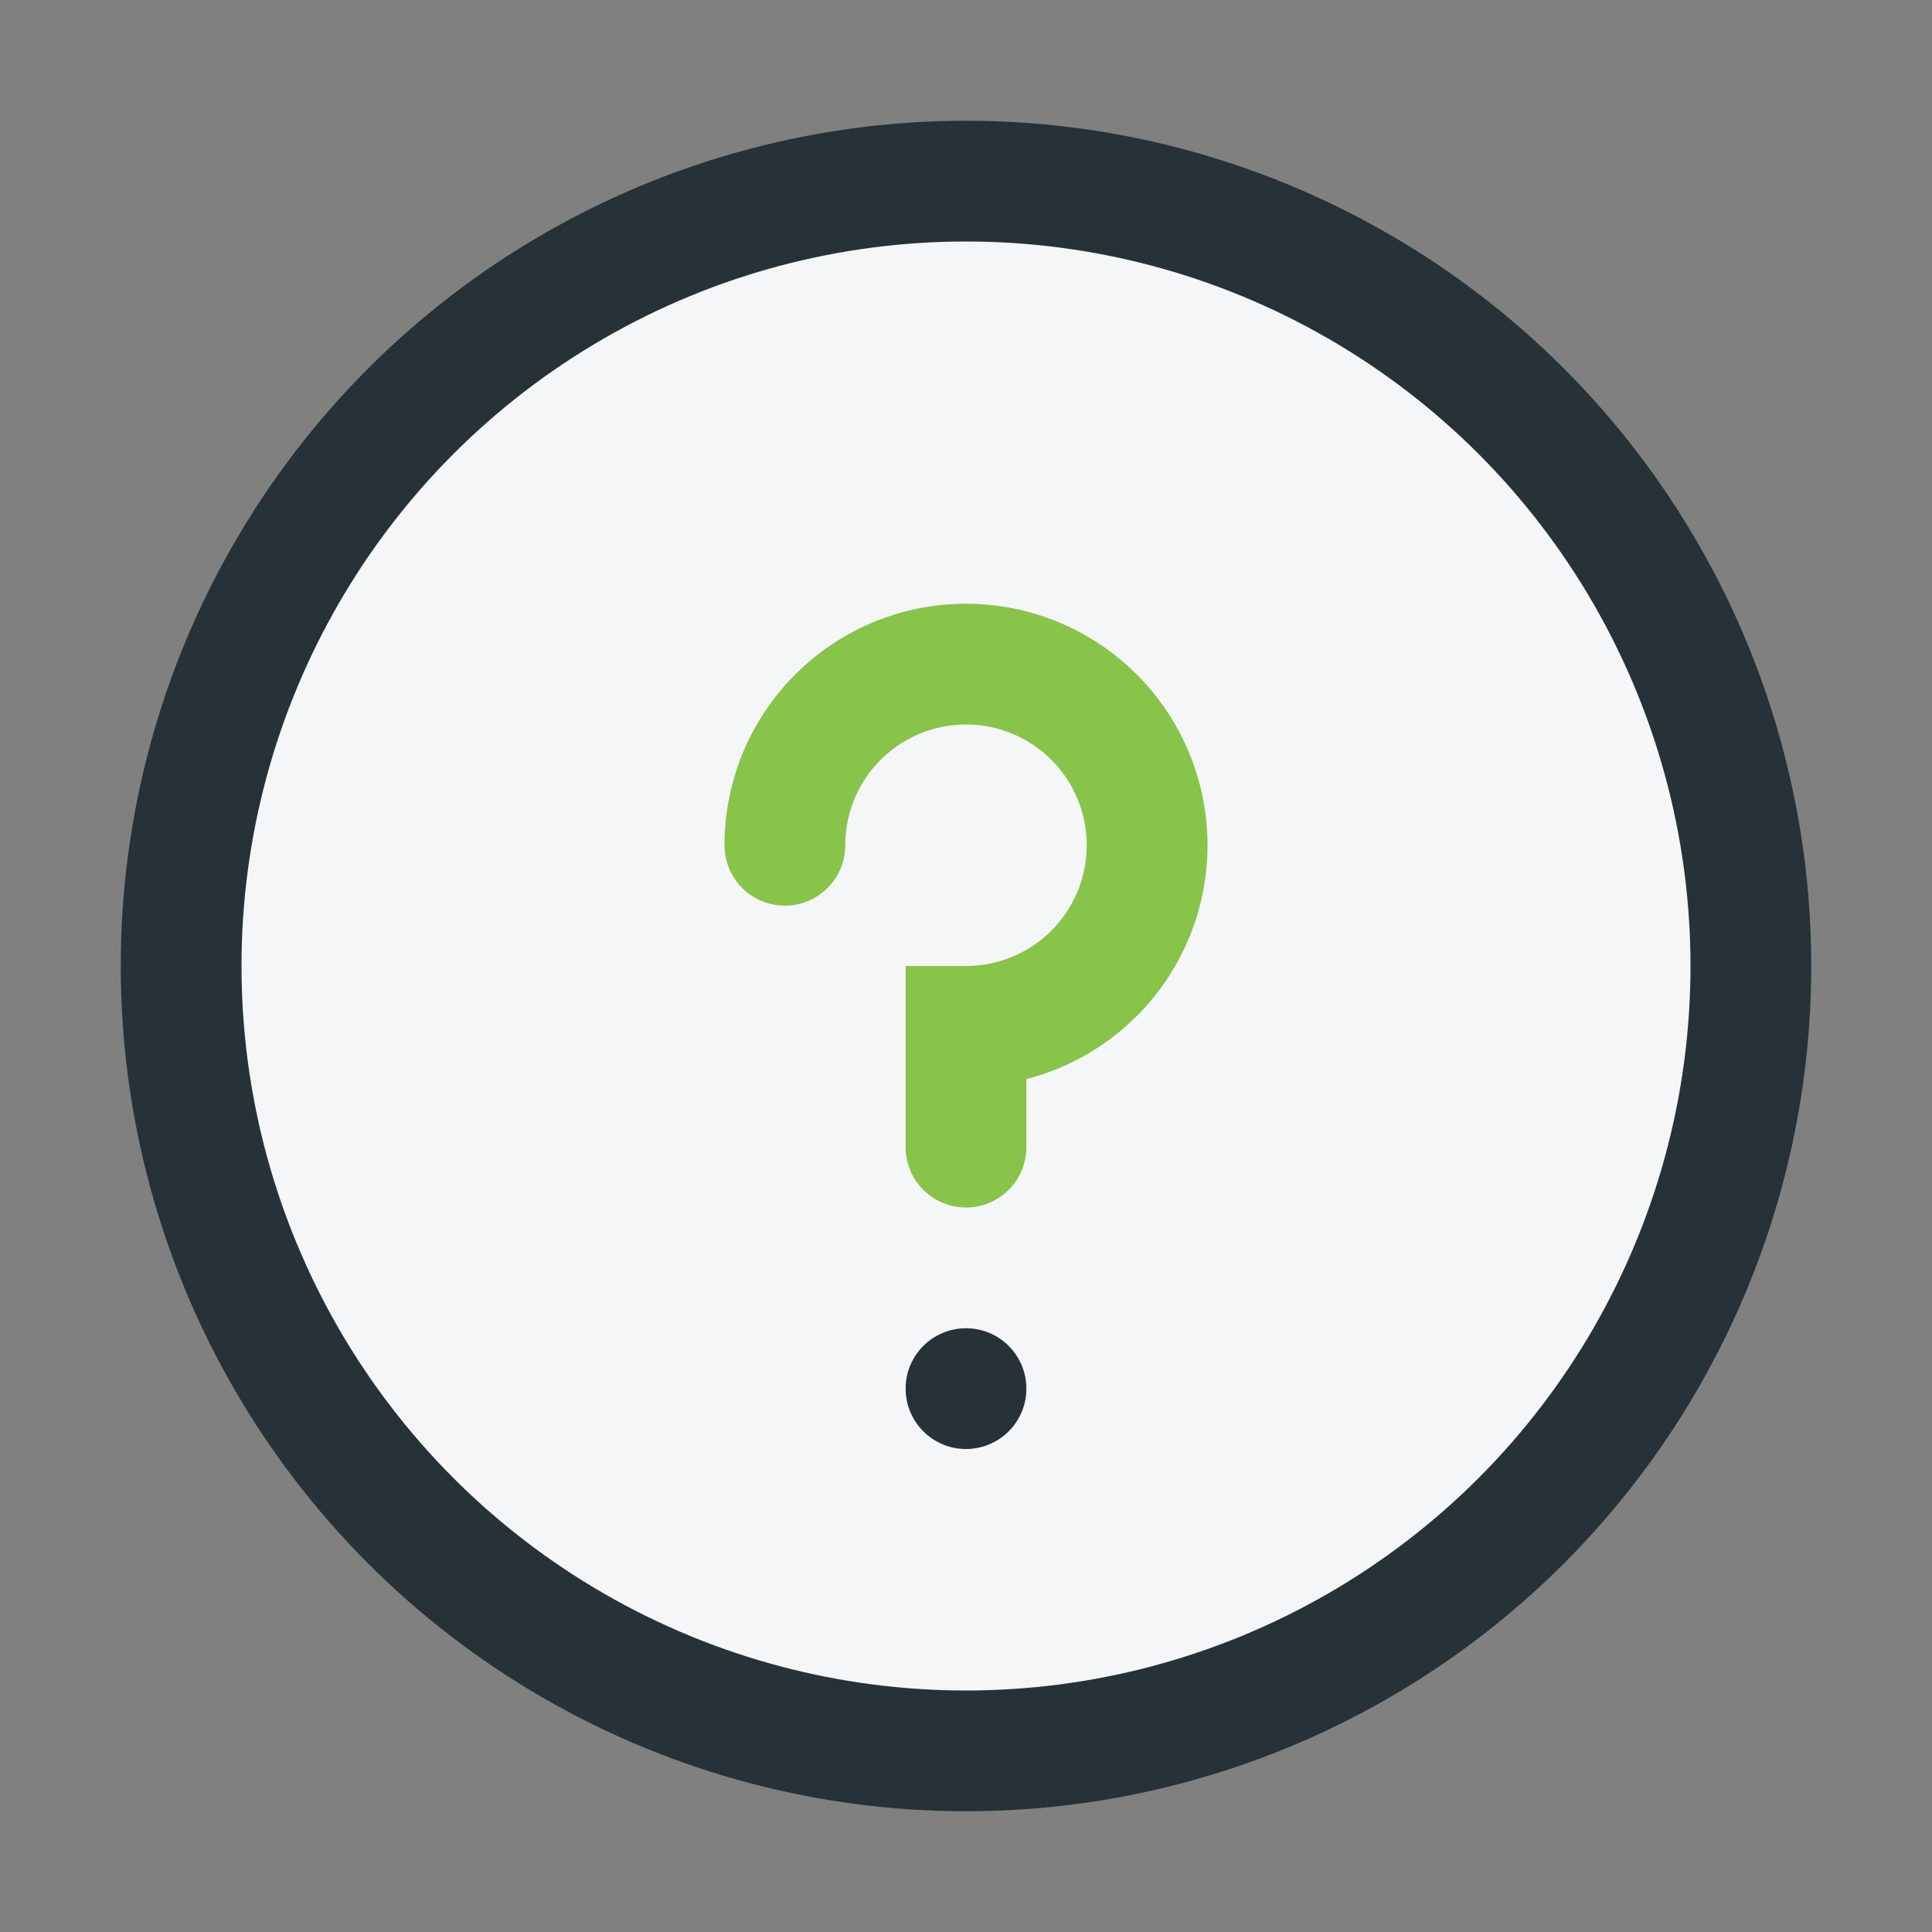 <?xml version="1.0" encoding="UTF-8"?>
<svg xmlns="http://www.w3.org/2000/svg" width="32" height="32" viewBox="0 0 32 32"><rect x="0" y="0" width="32" height="32" fill="#808080" stroke="none"/><circle cx="16" cy="16" r="13" fill="#F4F6F8" stroke="#263238" stroke-width="2"/><path d="M16 19v-2a3 3 0 10-3-3" fill="none" stroke="#88C34A" stroke-width="2" stroke-linecap="round"/><circle cx="16" cy="23" r="1" fill="#263238"/></svg>